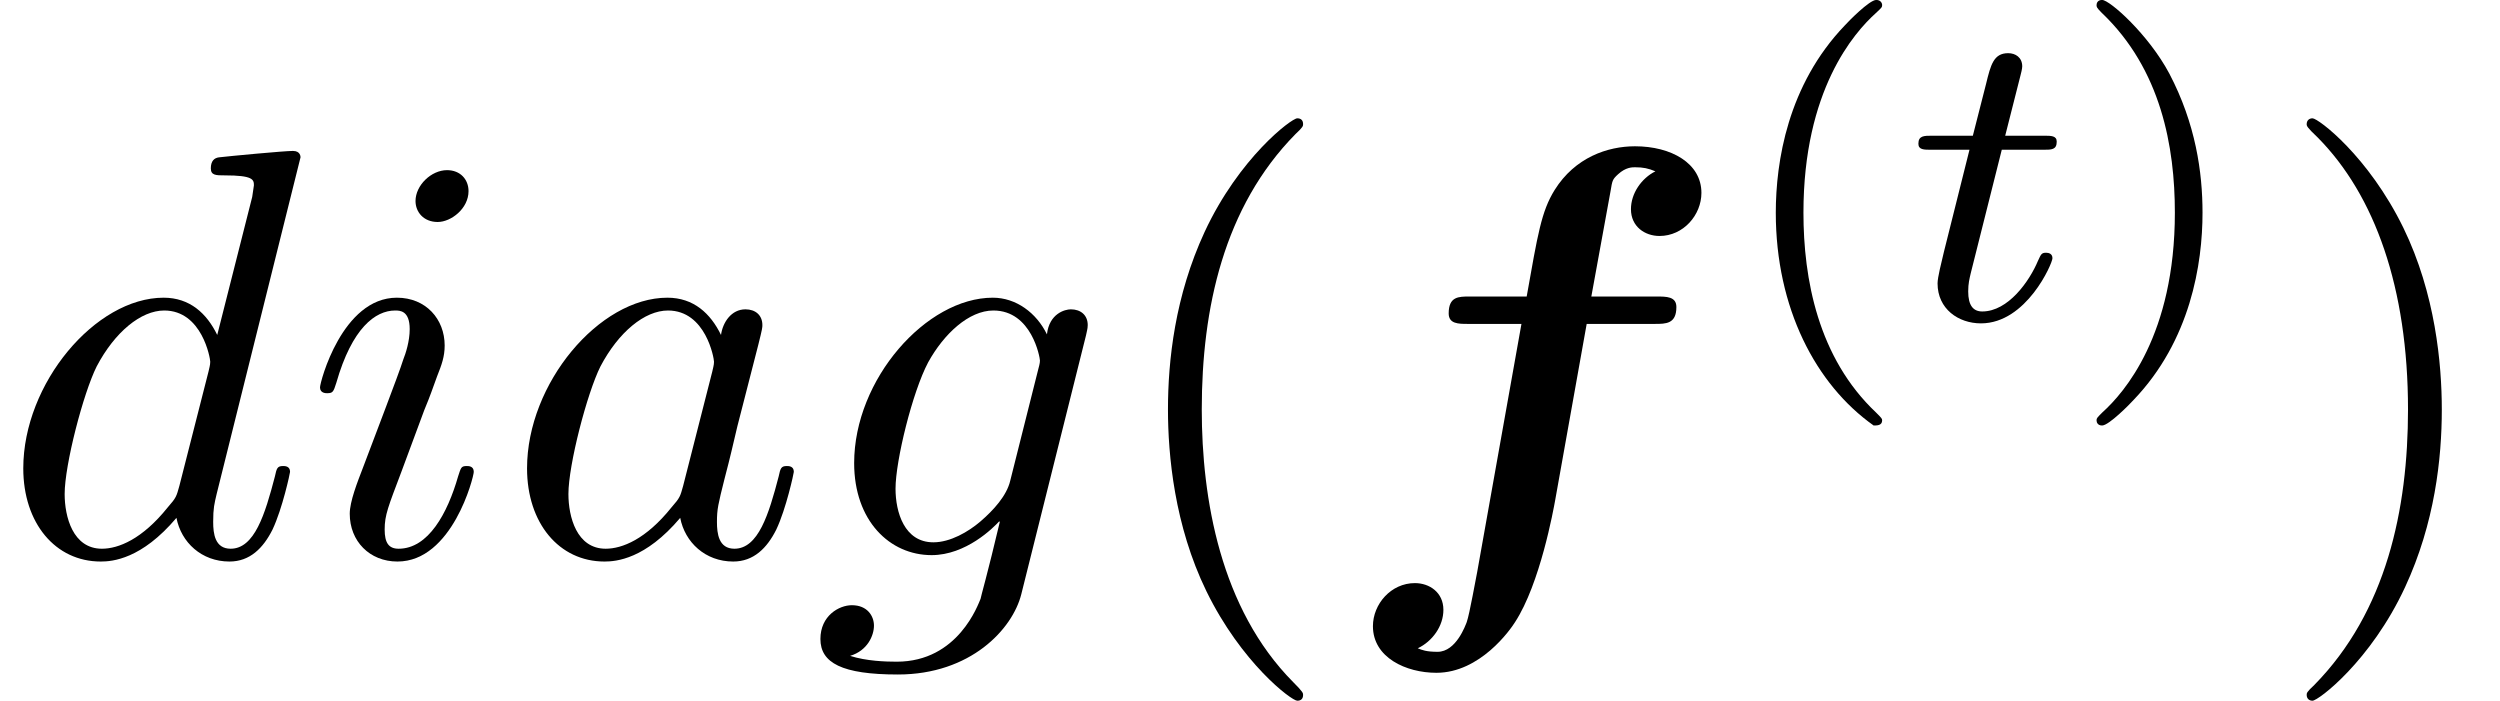 <?xml version='1.0' encoding='UTF-8'?>
<!-- This file was generated by dvisvgm 2.6.3 -->
<svg version='1.1' xmlns='http://www.w3.org/2000/svg' xmlns:xlink='http://www.w3.org/1999/xlink' width='46.827pt' height='13.126pt' viewBox='70.735 58.344 46.827 13.126'>
<defs>
<path id='g0-102' d='M4.68 -4.331H5.956C6.164 -4.331 6.36 -4.331 6.36 -4.647C6.36 -4.844 6.175 -4.844 5.989 -4.844H4.767L5.127 -6.818C5.16 -7.015 5.16 -7.036 5.269 -7.135C5.411 -7.265 5.531 -7.265 5.585 -7.265C5.738 -7.265 5.836 -7.244 5.967 -7.189C5.705 -7.058 5.509 -6.775 5.509 -6.48C5.509 -6.153 5.771 -5.978 6.044 -5.978C6.491 -5.978 6.829 -6.371 6.829 -6.785C6.829 -7.342 6.262 -7.658 5.585 -7.658C5.073 -7.658 4.462 -7.451 4.08 -6.84C3.829 -6.436 3.764 -6.011 3.556 -4.844H2.487C2.28 -4.844 2.095 -4.844 2.095 -4.527C2.095 -4.331 2.28 -4.331 2.455 -4.331H3.458L2.629 0.316C2.607 0.415 2.487 1.102 2.433 1.255C2.411 1.309 2.236 1.811 1.887 1.811C1.68 1.811 1.593 1.778 1.516 1.745C1.789 1.615 1.996 1.331 1.996 1.025C1.996 0.698 1.735 0.524 1.462 0.524C1.015 0.524 0.676 0.916 0.676 1.331C0.676 1.92 1.298 2.204 1.865 2.204C2.684 2.204 3.251 1.396 3.338 1.255C3.807 0.535 4.058 -0.851 4.091 -1.036L4.68 -4.331Z'/>
<path id='g1-116' d='M1.761 -3.172H2.542C2.694 -3.172 2.79 -3.172 2.79 -3.324C2.79 -3.435 2.686 -3.435 2.55 -3.435H1.825L2.112 -4.567C2.144 -4.686 2.144 -4.726 2.144 -4.734C2.144 -4.902 2.016 -4.981 1.881 -4.981C1.61 -4.981 1.554 -4.766 1.467 -4.407L1.219 -3.435H0.454C0.303 -3.435 0.199 -3.435 0.199 -3.284C0.199 -3.172 0.303 -3.172 0.438 -3.172H1.156L0.677 -1.259C0.63 -1.06 0.558 -0.781 0.558 -0.669C0.558 -0.191 0.948 0.08 1.371 0.08C2.224 0.08 2.71 -1.044 2.71 -1.14C2.71 -1.227 2.638 -1.243 2.59 -1.243C2.503 -1.243 2.495 -1.211 2.439 -1.092C2.279 -0.709 1.881 -0.143 1.395 -0.143C1.227 -0.143 1.132 -0.255 1.132 -0.518C1.132 -0.669 1.156 -0.757 1.18 -0.861L1.761 -3.172Z'/>
<path id='g4-40' d='M3.611 2.618C3.611 2.585 3.611 2.564 3.425 2.378C2.062 1.004 1.713 -1.058 1.713 -2.727C1.713 -4.625 2.127 -6.524 3.469 -7.887C3.611 -8.018 3.611 -8.04 3.611 -8.073C3.611 -8.149 3.567 -8.182 3.502 -8.182C3.393 -8.182 2.411 -7.44 1.767 -6.055C1.211 -4.855 1.08 -3.644 1.08 -2.727C1.08 -1.876 1.2 -0.556 1.8 0.676C2.455 2.018 3.393 2.727 3.502 2.727C3.567 2.727 3.611 2.695 3.611 2.618Z'/>
<path id='g4-41' d='M3.153 -2.727C3.153 -3.578 3.033 -4.898 2.433 -6.131C1.778 -7.473 0.84 -8.182 0.731 -8.182C0.665 -8.182 0.622 -8.138 0.622 -8.073C0.622 -8.04 0.622 -8.018 0.829 -7.822C1.898 -6.742 2.52 -5.007 2.52 -2.727C2.52 -0.862 2.116 1.058 0.764 2.433C0.622 2.564 0.622 2.585 0.622 2.618C0.622 2.684 0.665 2.727 0.731 2.727C0.84 2.727 1.822 1.985 2.465 0.6C3.022 -0.6 3.153 -1.811 3.153 -2.727Z'/>
<path id='g3-40' d='M2.654 1.993C2.718 1.993 2.813 1.993 2.813 1.897C2.813 1.865 2.805 1.857 2.702 1.753C1.61 0.725 1.339 -0.757 1.339 -1.993C1.339 -4.288 2.287 -5.364 2.694 -5.731C2.805 -5.834 2.813 -5.842 2.813 -5.882S2.782 -5.978 2.702 -5.978C2.574 -5.978 2.176 -5.571 2.112 -5.499C1.044 -4.384 0.821 -2.949 0.821 -1.993C0.821 -0.207 1.57 1.227 2.654 1.993Z'/>
<path id='g3-41' d='M2.463 -1.993C2.463 -2.75 2.335 -3.658 1.841 -4.599C1.451 -5.332 0.725 -5.978 0.582 -5.978C0.502 -5.978 0.478 -5.922 0.478 -5.882C0.478 -5.85 0.478 -5.834 0.574 -5.738C1.69 -4.678 1.945 -3.22 1.945 -1.993C1.945 0.295 0.996 1.379 0.59 1.745C0.486 1.849 0.478 1.857 0.478 1.897S0.502 1.993 0.582 1.993C0.709 1.993 1.108 1.586 1.172 1.514C2.24 0.399 2.463 -1.036 2.463 -1.993Z'/>
<path id='g2-97' d='M4.069 -4.124C3.873 -4.527 3.556 -4.822 3.065 -4.822C1.789 -4.822 0.436 -3.218 0.436 -1.625C0.436 -0.6 1.036 0.12 1.887 0.12C2.105 0.12 2.651 0.076 3.305 -0.698C3.393 -0.24 3.775 0.12 4.298 0.12C4.68 0.12 4.931 -0.131 5.105 -0.48C5.291 -0.873 5.433 -1.538 5.433 -1.56C5.433 -1.669 5.335 -1.669 5.302 -1.669C5.193 -1.669 5.182 -1.625 5.149 -1.473C4.964 -0.764 4.767 -0.12 4.32 -0.12C4.025 -0.12 3.993 -0.404 3.993 -0.622C3.993 -0.862 4.015 -0.949 4.135 -1.429C4.255 -1.887 4.276 -1.996 4.375 -2.411L4.767 -3.938C4.844 -4.244 4.844 -4.265 4.844 -4.309C4.844 -4.495 4.713 -4.604 4.527 -4.604C4.265 -4.604 4.102 -4.364 4.069 -4.124ZM3.36 -1.298C3.305 -1.102 3.305 -1.08 3.142 -0.895C2.662 -0.295 2.215 -0.12 1.909 -0.12C1.364 -0.12 1.211 -0.72 1.211 -1.145C1.211 -1.691 1.56 -3.033 1.811 -3.535C2.149 -4.178 2.64 -4.582 3.076 -4.582C3.785 -4.582 3.938 -3.687 3.938 -3.622S3.916 -3.491 3.905 -3.436L3.36 -1.298Z'/>
<path id='g2-100' d='M5.629 -7.451C5.629 -7.462 5.629 -7.571 5.487 -7.571C5.324 -7.571 4.287 -7.473 4.102 -7.451C4.015 -7.44 3.949 -7.385 3.949 -7.244C3.949 -7.113 4.047 -7.113 4.211 -7.113C4.735 -7.113 4.756 -7.036 4.756 -6.927L4.724 -6.709L4.069 -4.124C3.873 -4.527 3.556 -4.822 3.065 -4.822C1.789 -4.822 0.436 -3.218 0.436 -1.625C0.436 -0.6 1.036 0.12 1.887 0.12C2.105 0.12 2.651 0.076 3.305 -0.698C3.393 -0.24 3.775 0.12 4.298 0.12C4.68 0.12 4.931 -0.131 5.105 -0.48C5.291 -0.873 5.433 -1.538 5.433 -1.56C5.433 -1.669 5.335 -1.669 5.302 -1.669C5.193 -1.669 5.182 -1.625 5.149 -1.473C4.964 -0.764 4.767 -0.12 4.32 -0.12C4.025 -0.12 3.993 -0.404 3.993 -0.622C3.993 -0.884 4.015 -0.96 4.058 -1.145L5.629 -7.451ZM3.36 -1.298C3.305 -1.102 3.305 -1.08 3.142 -0.895C2.662 -0.295 2.215 -0.12 1.909 -0.12C1.364 -0.12 1.211 -0.72 1.211 -1.145C1.211 -1.691 1.56 -3.033 1.811 -3.535C2.149 -4.178 2.64 -4.582 3.076 -4.582C3.785 -4.582 3.938 -3.687 3.938 -3.622S3.916 -3.491 3.905 -3.436L3.36 -1.298Z'/>
<path id='g2-103' d='M5.138 -4.113C5.149 -4.178 5.171 -4.233 5.171 -4.309C5.171 -4.495 5.04 -4.604 4.855 -4.604C4.745 -4.604 4.451 -4.527 4.407 -4.135C4.211 -4.538 3.829 -4.822 3.393 -4.822C2.149 -4.822 0.796 -3.295 0.796 -1.724C0.796 -0.644 1.462 0 2.247 0C2.891 0 3.404 -0.513 3.513 -0.633L3.524 -0.622C3.295 0.349 3.164 0.796 3.164 0.818C3.12 0.916 2.749 1.996 1.593 1.996C1.385 1.996 1.025 1.985 0.72 1.887C1.047 1.789 1.167 1.505 1.167 1.32C1.167 1.145 1.047 0.938 0.753 0.938C0.513 0.938 0.164 1.135 0.164 1.571C0.164 2.018 0.567 2.236 1.615 2.236C2.978 2.236 3.764 1.385 3.927 0.731L5.138 -4.113ZM3.72 -1.396C3.655 -1.113 3.404 -0.84 3.164 -0.633C2.935 -0.436 2.596 -0.24 2.28 -0.24C1.735 -0.24 1.571 -0.807 1.571 -1.244C1.571 -1.767 1.887 -3.055 2.182 -3.611C2.476 -4.145 2.945 -4.582 3.404 -4.582C4.124 -4.582 4.276 -3.698 4.276 -3.644S4.255 -3.524 4.244 -3.48L3.72 -1.396Z'/>
<path id='g2-105' d='M3.098 -6.818C3.098 -7.036 2.945 -7.211 2.695 -7.211C2.4 -7.211 2.105 -6.927 2.105 -6.633C2.105 -6.425 2.258 -6.24 2.52 -6.24C2.771 -6.24 3.098 -6.491 3.098 -6.818ZM2.269 -2.716C2.4 -3.033 2.4 -3.055 2.509 -3.349C2.596 -3.567 2.651 -3.72 2.651 -3.927C2.651 -4.418 2.302 -4.822 1.756 -4.822C0.731 -4.822 0.316 -3.24 0.316 -3.142C0.316 -3.033 0.425 -3.033 0.447 -3.033C0.556 -3.033 0.567 -3.055 0.622 -3.229C0.916 -4.255 1.353 -4.582 1.724 -4.582C1.811 -4.582 1.996 -4.582 1.996 -4.233C1.996 -4.004 1.92 -3.775 1.876 -3.665C1.789 -3.382 1.298 -2.116 1.124 -1.647C1.015 -1.364 0.873 -1.004 0.873 -0.775C0.873 -0.262 1.244 0.12 1.767 0.12C2.793 0.12 3.196 -1.462 3.196 -1.56C3.196 -1.669 3.098 -1.669 3.065 -1.669C2.956 -1.669 2.956 -1.636 2.902 -1.473C2.705 -0.785 2.345 -0.12 1.789 -0.12C1.604 -0.12 1.527 -0.229 1.527 -0.48C1.527 -0.753 1.593 -0.905 1.844 -1.571L2.269 -2.716Z'/>
</defs>
<g id='page1'>
<use x='70.735' y='68.742' xlink:href='#g2-100'/>
<use x='76.413' y='68.742' xlink:href='#g2-105'/>
<use x='80.171' y='68.742' xlink:href='#g2-97'/>
<use x='85.938' y='68.742' xlink:href='#g2-103'/>
<use x='91.532' y='68.742' xlink:href='#g4-40'/>
<use x='95.775' y='68.742' xlink:href='#g0-102'/>
<use x='103.176' y='64.321' xlink:href='#g3-40'/>
<use x='106.469' y='64.321' xlink:href='#g1-116'/>
<use x='109.527' y='64.321' xlink:href='#g3-41'/>
<use x='113.319' y='68.742' xlink:href='#g4-41'/>
</g>
</svg><!--Rendered by QuickLaTeX.com-->